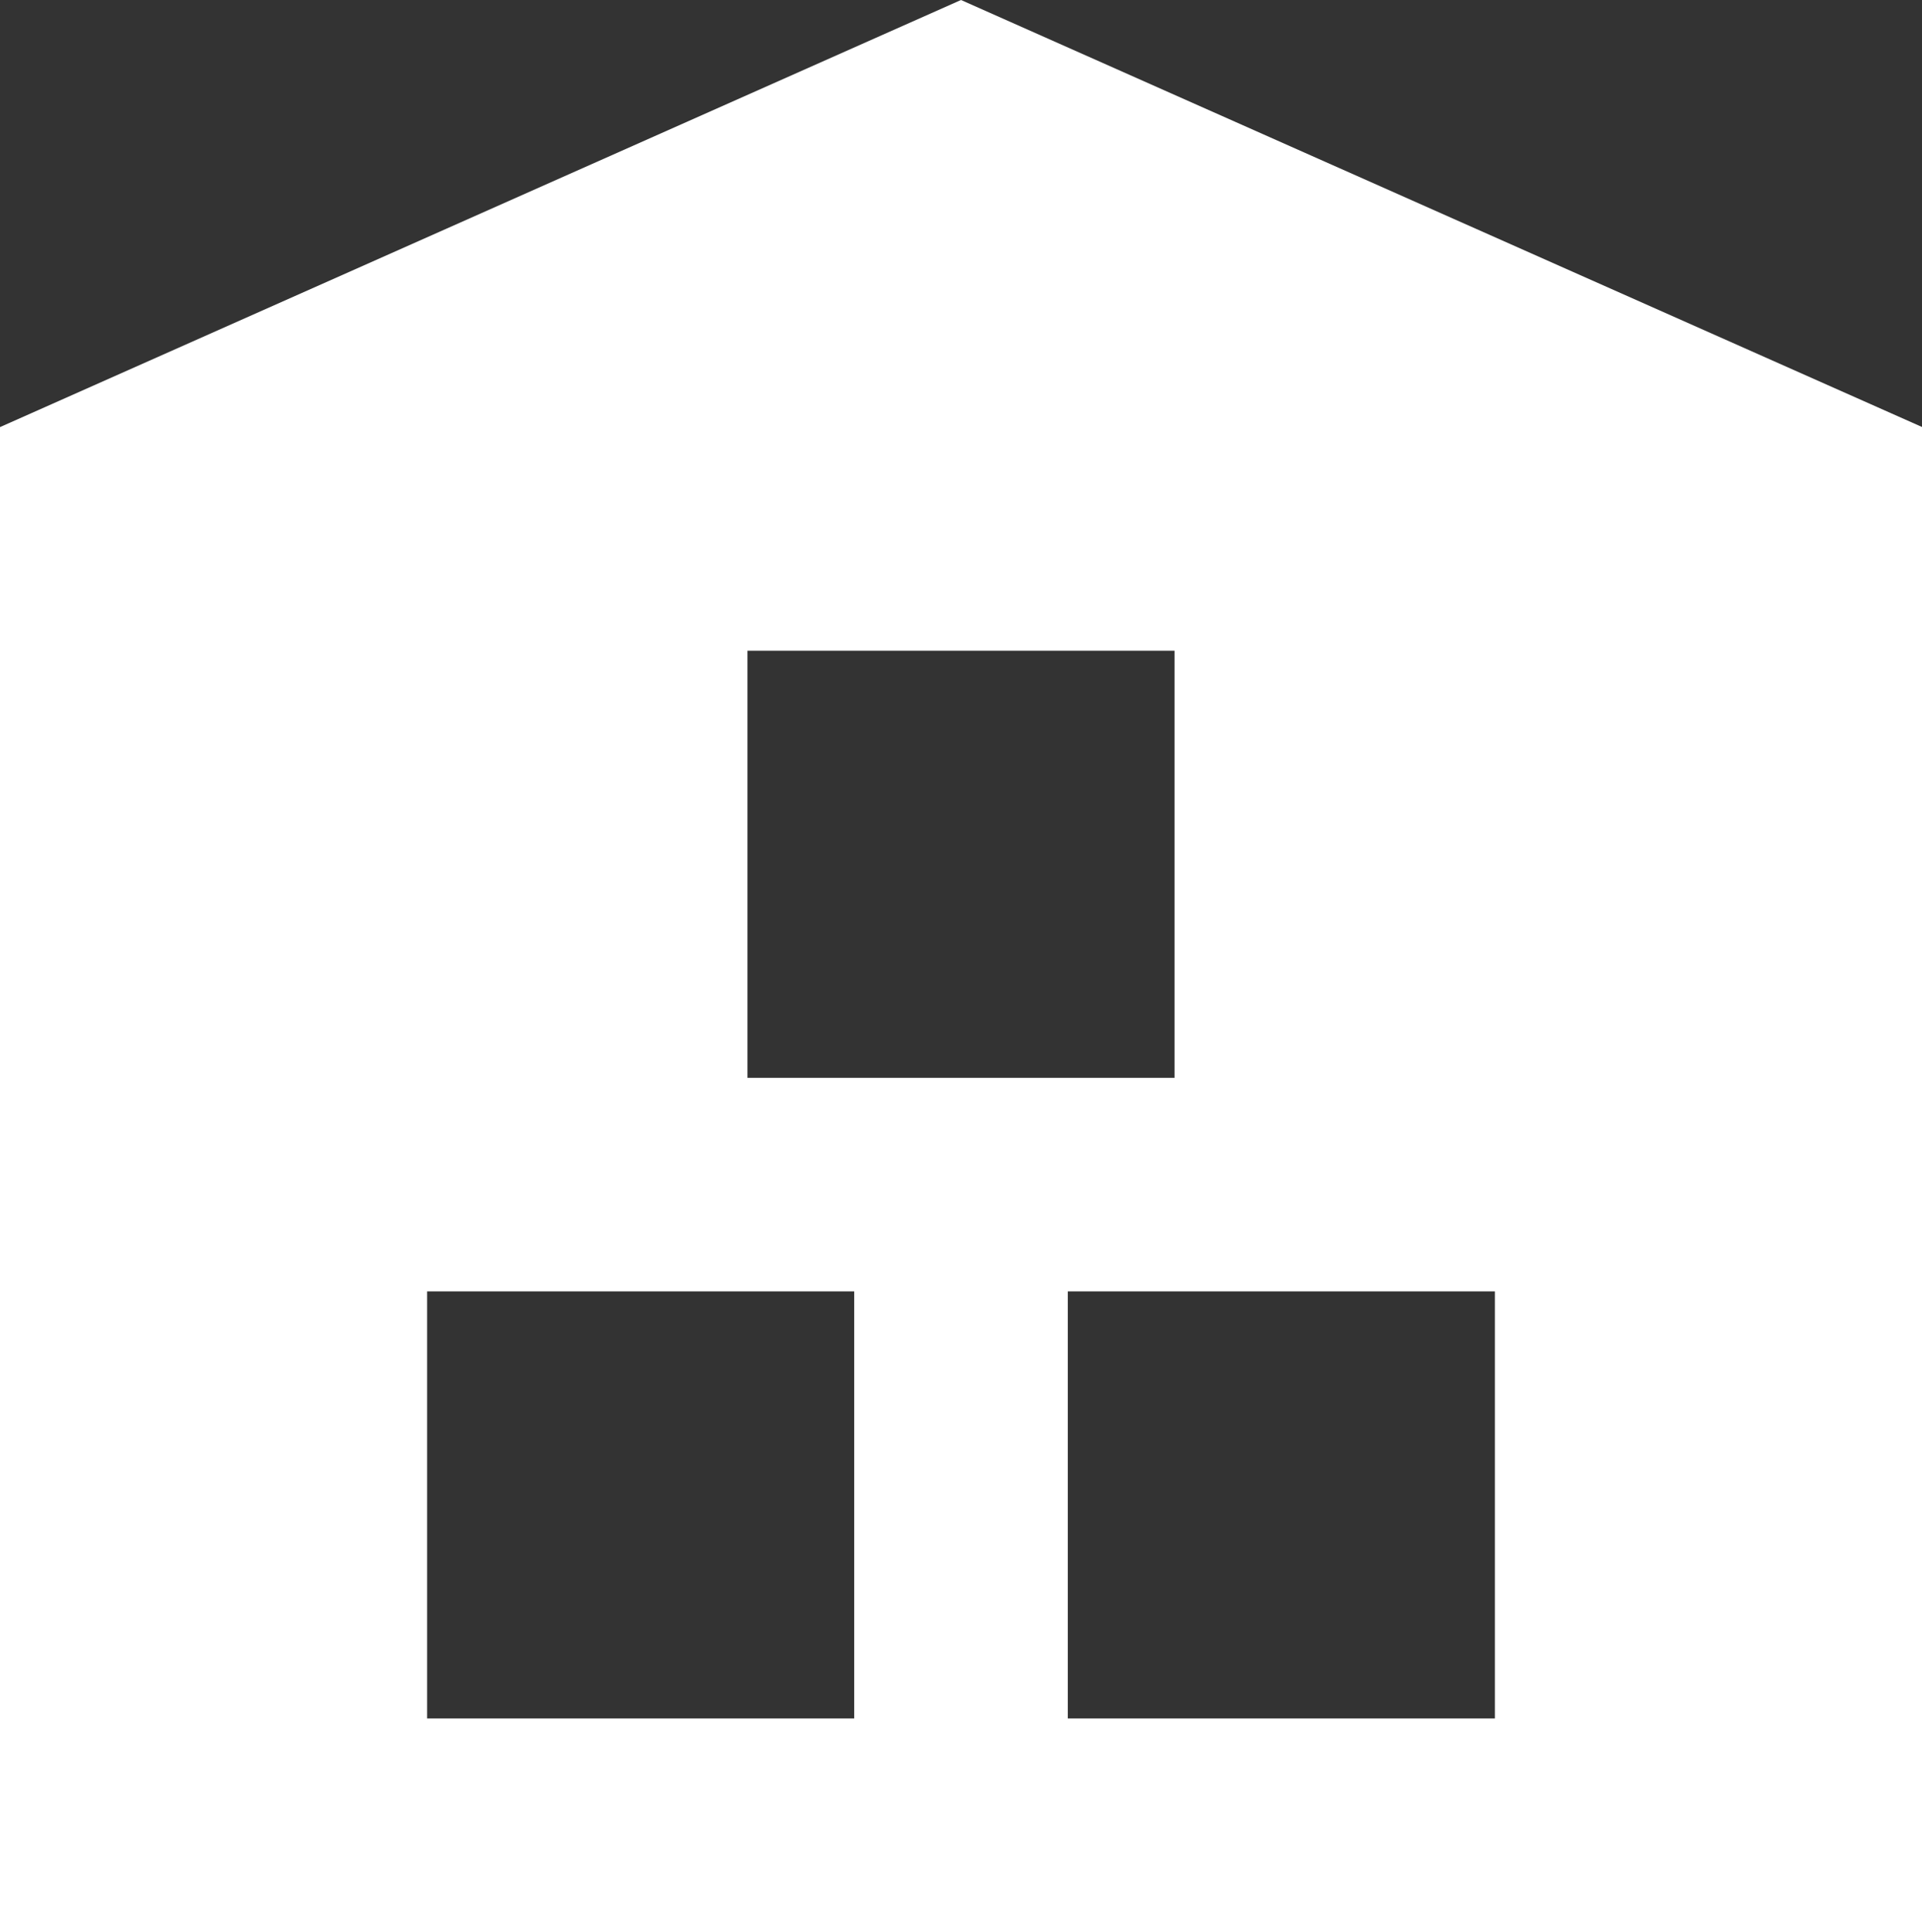 <svg xmlns="http://www.w3.org/2000/svg" width="29.844" height="30" viewBox="0 0 29.844 30"><rect x="0" y="0" width="29.844" height="30" fill="#333333" stroke="none"/><path d="M32.844,9.536,17.922,2.906,3,9.538H3V32.906H32.844ZM26.212,29.59H19.58V22.958h6.632Zm-4.974-9.948H14.606V13.01h6.632Zm-4.974,3.316V29.59H9.632V22.958Z" transform="translate(-3 -2.906)" fill="#fff"/></svg>